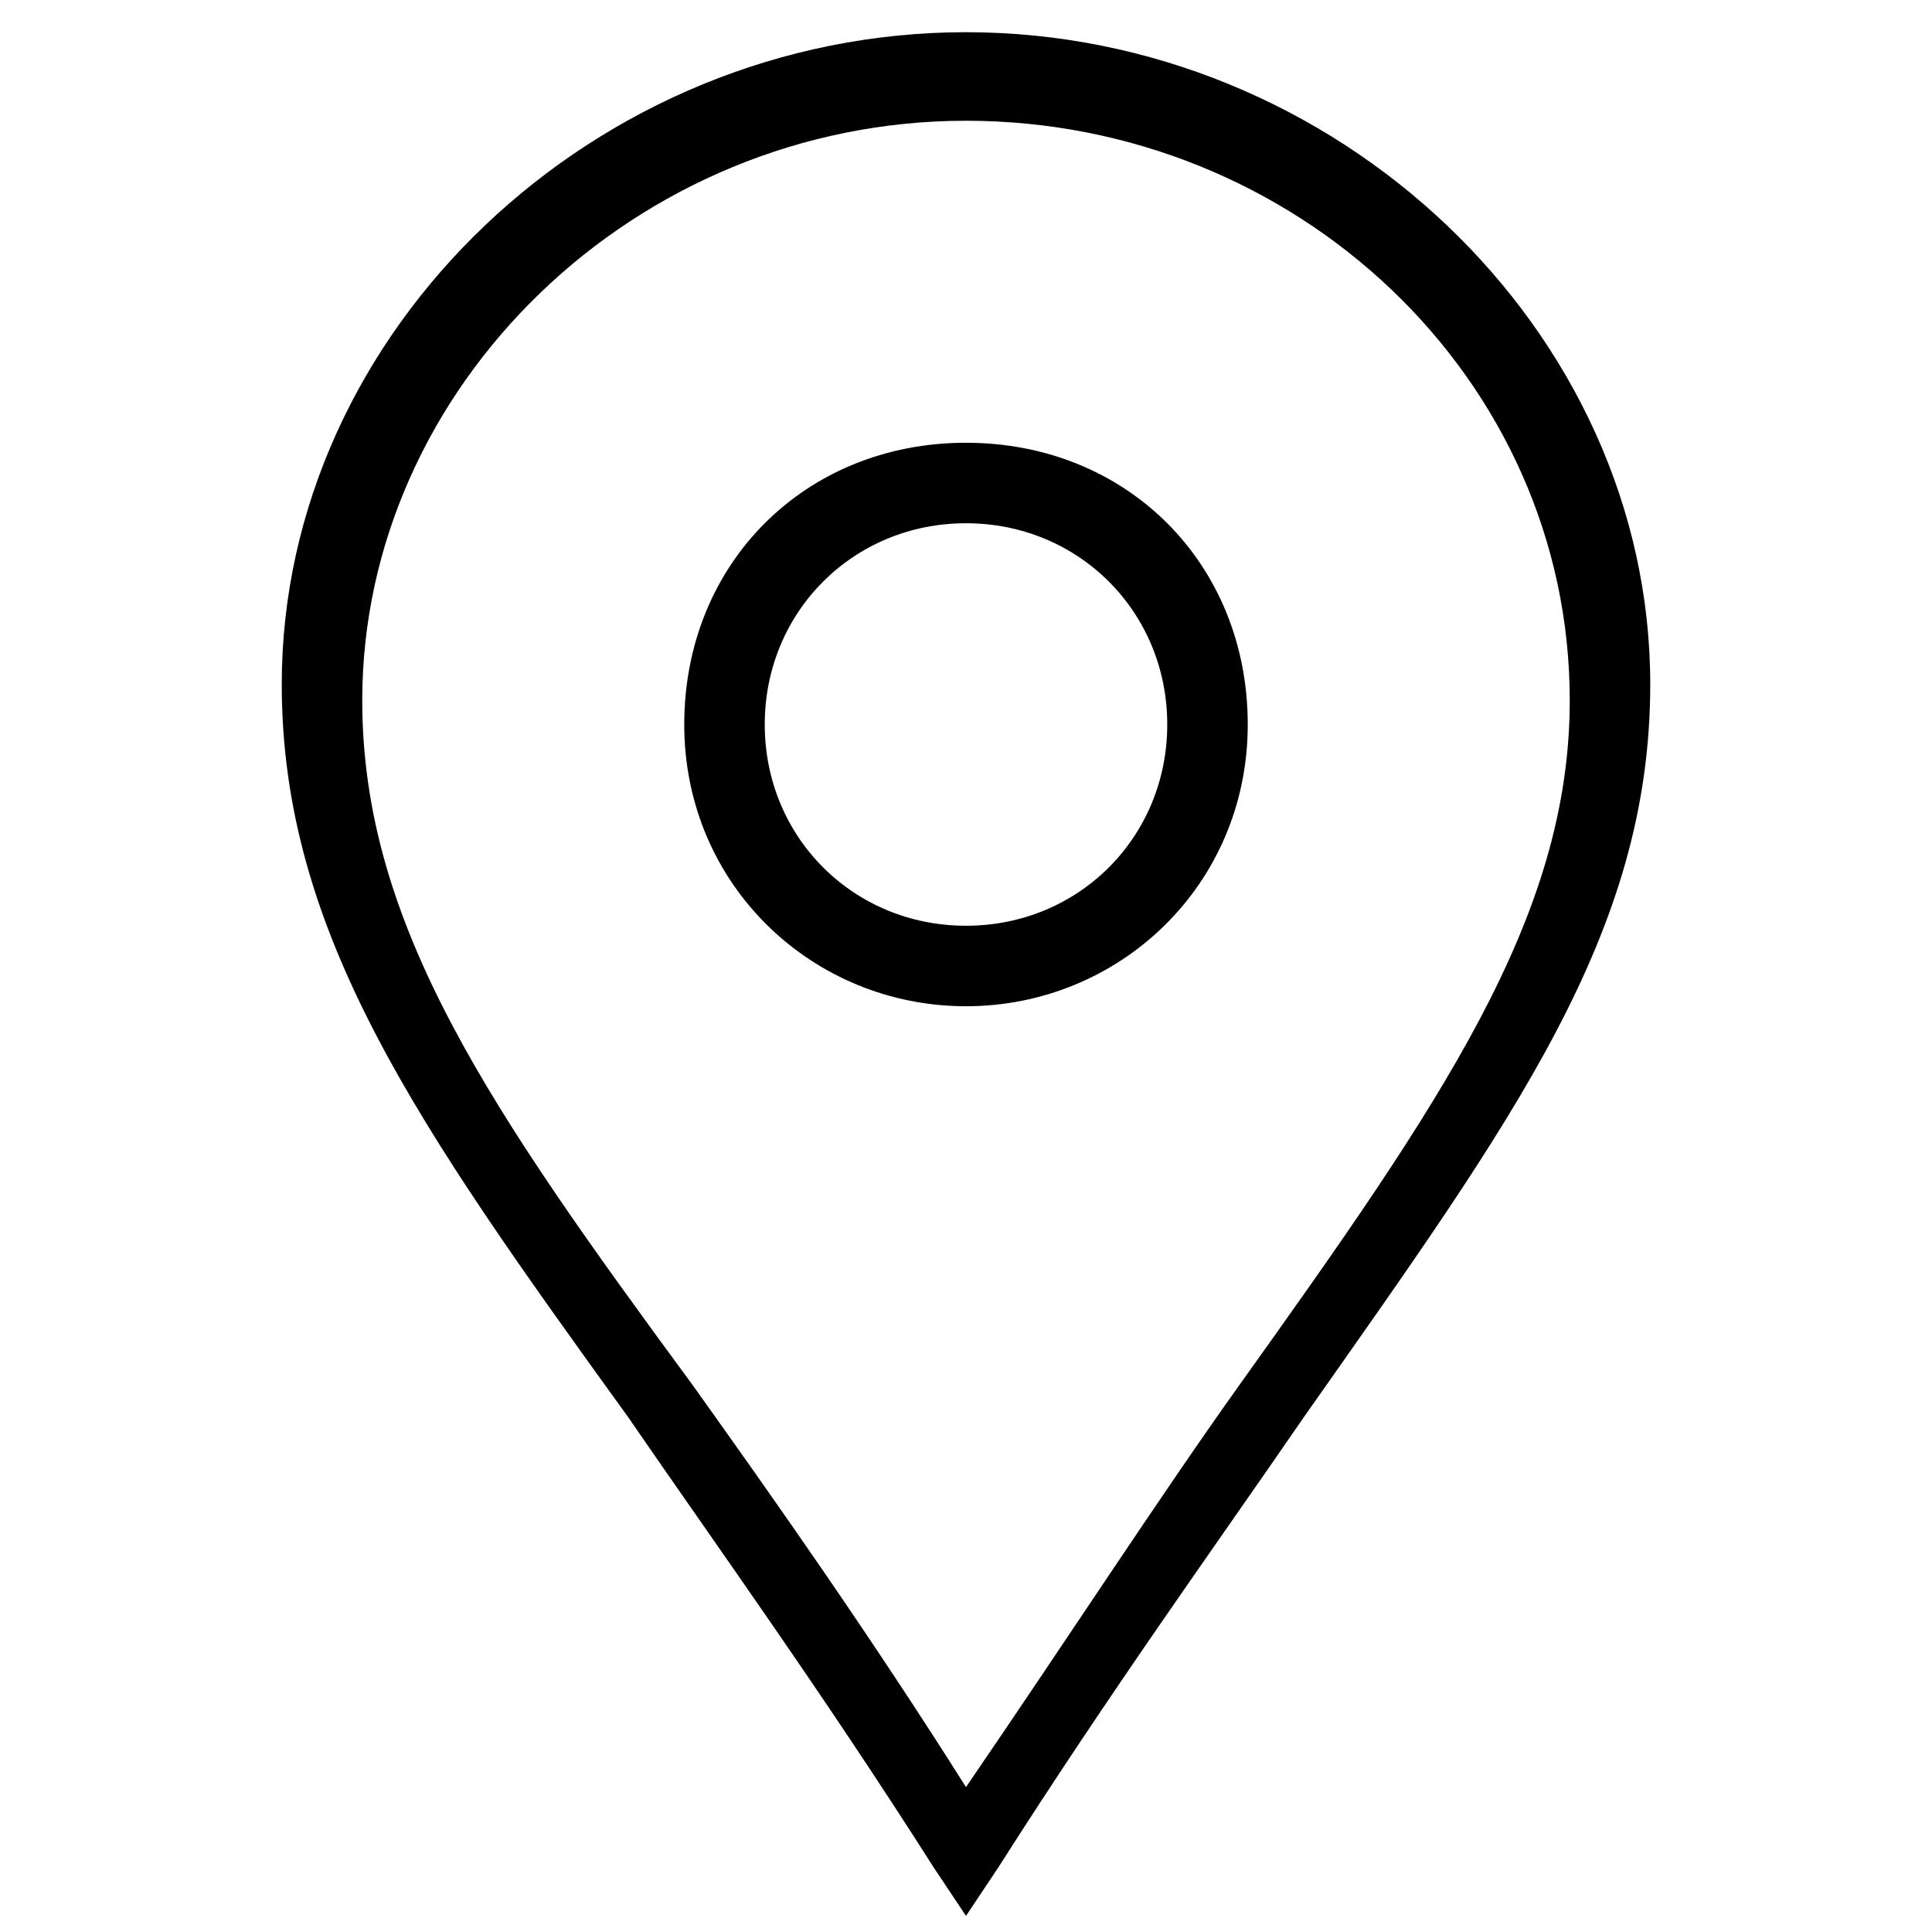 <?xml version="1.0" encoding="utf-8"?>
<!-- Generator: Adobe Illustrator 27.0.1, SVG Export Plug-In . SVG Version: 6.00 Build 0)  -->
<svg version="1.1" id="Layer_1" xmlns="http://www.w3.org/2000/svg" xmlns:xlink="http://www.w3.org/1999/xlink" x="0px" y="0px"
	 viewBox="0 0 24 24" style="enable-background:new 0 0 24 24;" xml:space="preserve">
<g>
	<path d="M12,23.8l-0.4-0.6c-1.4-2.2-2.7-4-3.8-5.6c-2.6-3.6-4.3-6-4.3-9.1c0-4.4,3.9-8.1,8.5-8.1c4.6,0,8.5,3.7,8.5,8.1
		c0,3.1-1.7,5.4-4.3,9.1c-1.1,1.6-2.4,3.4-3.8,5.6L12,23.8z M12,1.5c-4.1,0-7.5,3.3-7.5,7.2c0,2.8,1.6,5.1,4.1,8.5
		c1,1.4,2.2,3.1,3.4,5c1.3-1.9,2.4-3.6,3.4-5c2.5-3.5,4.1-5.8,4.1-8.5C19.5,4.7,16.1,1.5,12,1.5z M12,12.5c-1.9,0-3.5-1.5-3.5-3.5
		s1.5-3.5,3.5-3.5s3.5,1.5,3.5,3.5S13.9,12.5,12,12.5z M12,6.5c-1.4,0-2.5,1.1-2.5,2.5s1.1,2.5,2.5,2.5s2.5-1.1,2.5-2.5
		S13.4,6.5,12,6.5z"/>
</g>
</svg>
